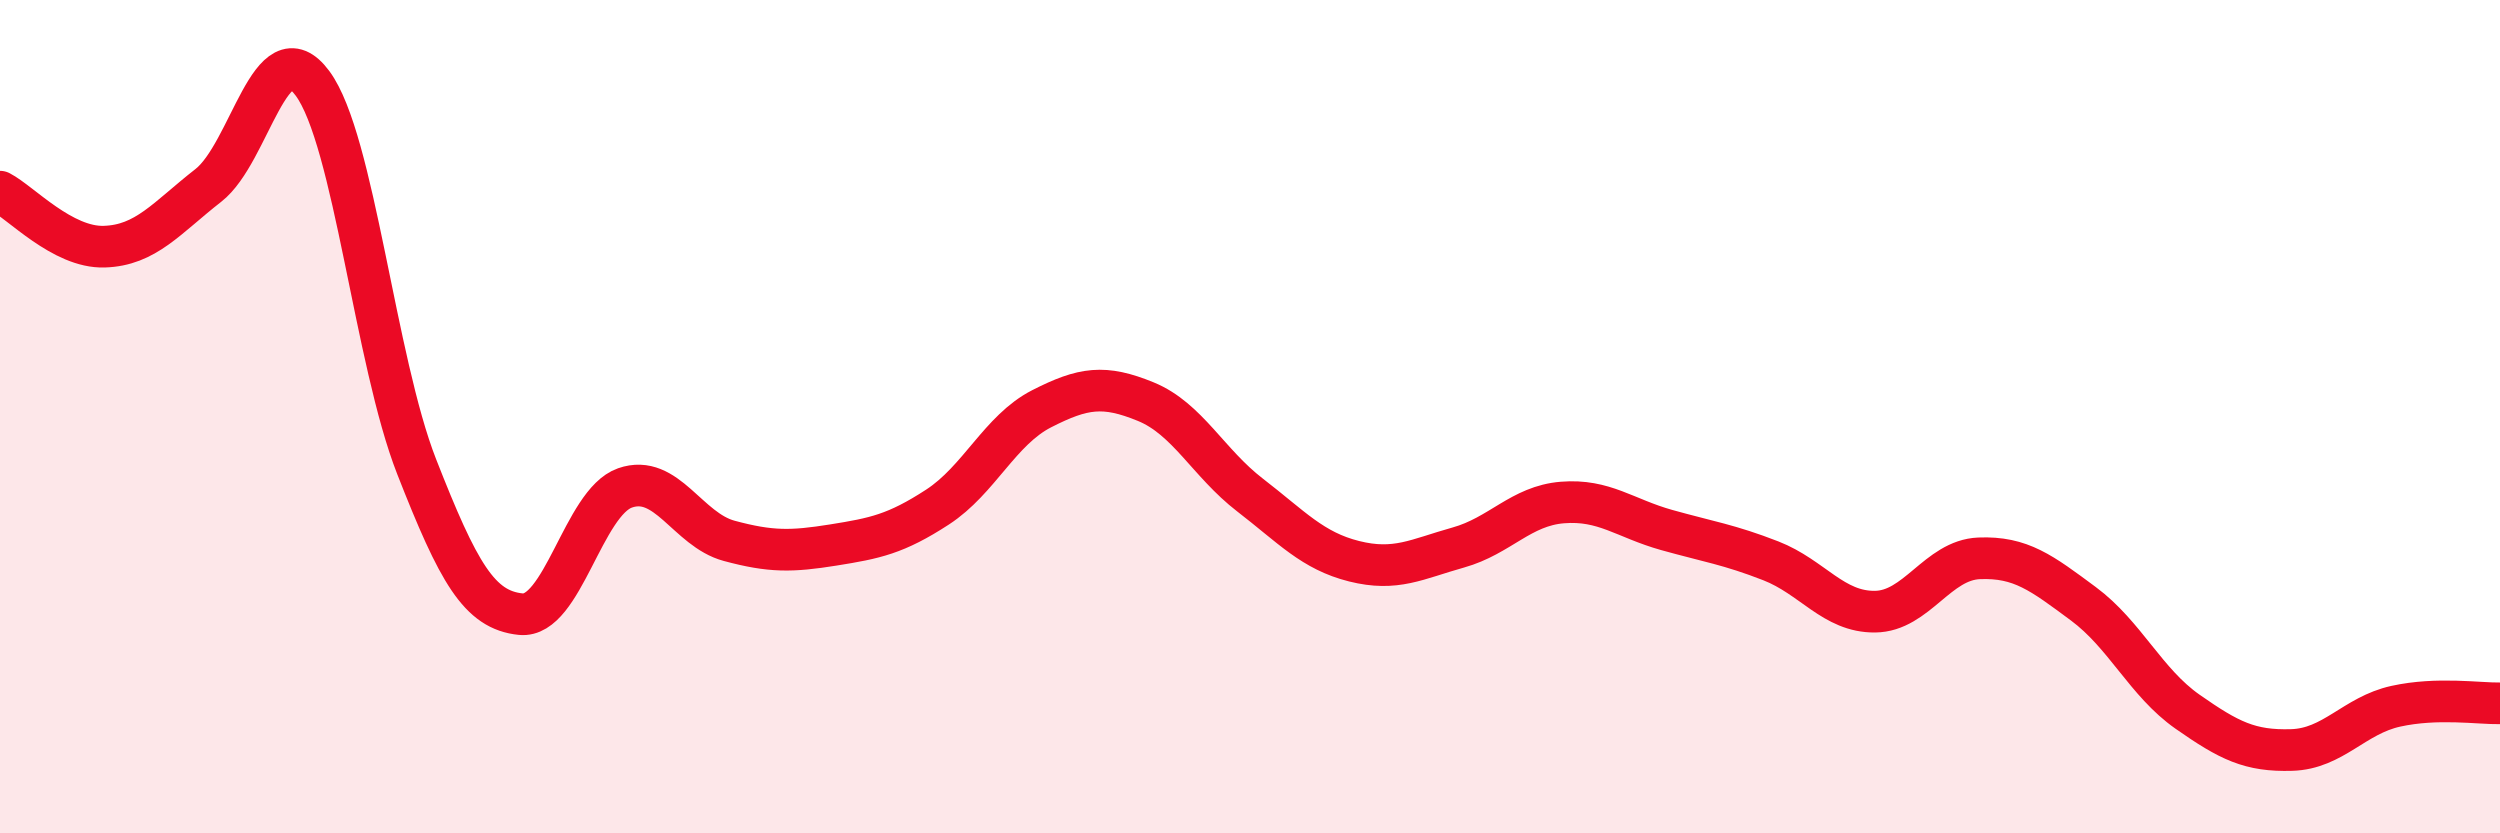 
    <svg width="60" height="20" viewBox="0 0 60 20" xmlns="http://www.w3.org/2000/svg">
      <path
        d="M 0,4.6 C 0.5,4.86 1.5,5.95 2.5,5.92 C 3.5,5.89 4,5.23 5,4.45 C 6,3.67 6.5,0.65 7.5,2 C 8.5,3.35 9,8.65 10,11.2 C 11,13.75 11.5,14.64 12.5,14.74 C 13.5,14.84 14,12.06 15,11.71 C 16,11.36 16.5,12.71 17.5,12.98 C 18.5,13.25 19,13.24 20,13.08 C 21,12.92 21.5,12.82 22.5,12.17 C 23.5,11.52 24,10.32 25,9.81 C 26,9.3 26.5,9.23 27.5,9.64 C 28.5,10.05 29,11.11 30,11.88 C 31,12.65 31.5,13.22 32.5,13.47 C 33.5,13.72 34,13.42 35,13.14 C 36,12.86 36.5,12.14 37.5,12.06 C 38.5,11.98 39,12.44 40,12.72 C 41,13 41.5,13.07 42.5,13.46 C 43.5,13.85 44,14.69 45,14.68 C 46,14.67 46.5,13.44 47.5,13.4 C 48.5,13.36 49,13.75 50,14.49 C 51,15.23 51.5,16.38 52.5,17.08 C 53.5,17.78 54,18.03 55,18 C 56,17.97 56.5,17.17 57.5,16.95 C 58.5,16.73 59.5,16.89 60,16.88L60 20L0 20Z"
        fill="#EB0A25"
        opacity="0.1"
        stroke-linecap="round"
        stroke-linejoin="round"
      />
      <path
        d="M 0,4.6 C 0.5,4.86 1.5,5.95 2.5,5.92 C 3.5,5.89 4,5.23 5,4.45 C 6,3.67 6.5,0.65 7.5,2 C 8.5,3.35 9,8.65 10,11.2 C 11,13.75 11.5,14.64 12.5,14.74 C 13.5,14.84 14,12.06 15,11.71 C 16,11.36 16.5,12.71 17.5,12.98 C 18.5,13.25 19,13.24 20,13.08 C 21,12.92 21.5,12.82 22.5,12.17 C 23.5,11.52 24,10.32 25,9.81 C 26,9.3 26.5,9.23 27.5,9.64 C 28.5,10.05 29,11.11 30,11.88 C 31,12.65 31.5,13.22 32.5,13.47 C 33.5,13.72 34,13.42 35,13.14 C 36,12.86 36.5,12.14 37.5,12.06 C 38.5,11.98 39,12.44 40,12.72 C 41,13 41.5,13.07 42.5,13.46 C 43.5,13.85 44,14.69 45,14.68 C 46,14.67 46.5,13.44 47.5,13.4 C 48.5,13.36 49,13.75 50,14.49 C 51,15.23 51.5,16.38 52.5,17.08 C 53.5,17.78 54,18.03 55,18 C 56,17.97 56.5,17.17 57.5,16.95 C 58.5,16.73 59.5,16.89 60,16.88"
        stroke="#EB0A25"
        stroke-width="1"
        fill="none"
        stroke-linecap="round"
        stroke-linejoin="round"
      />
    </svg>
  